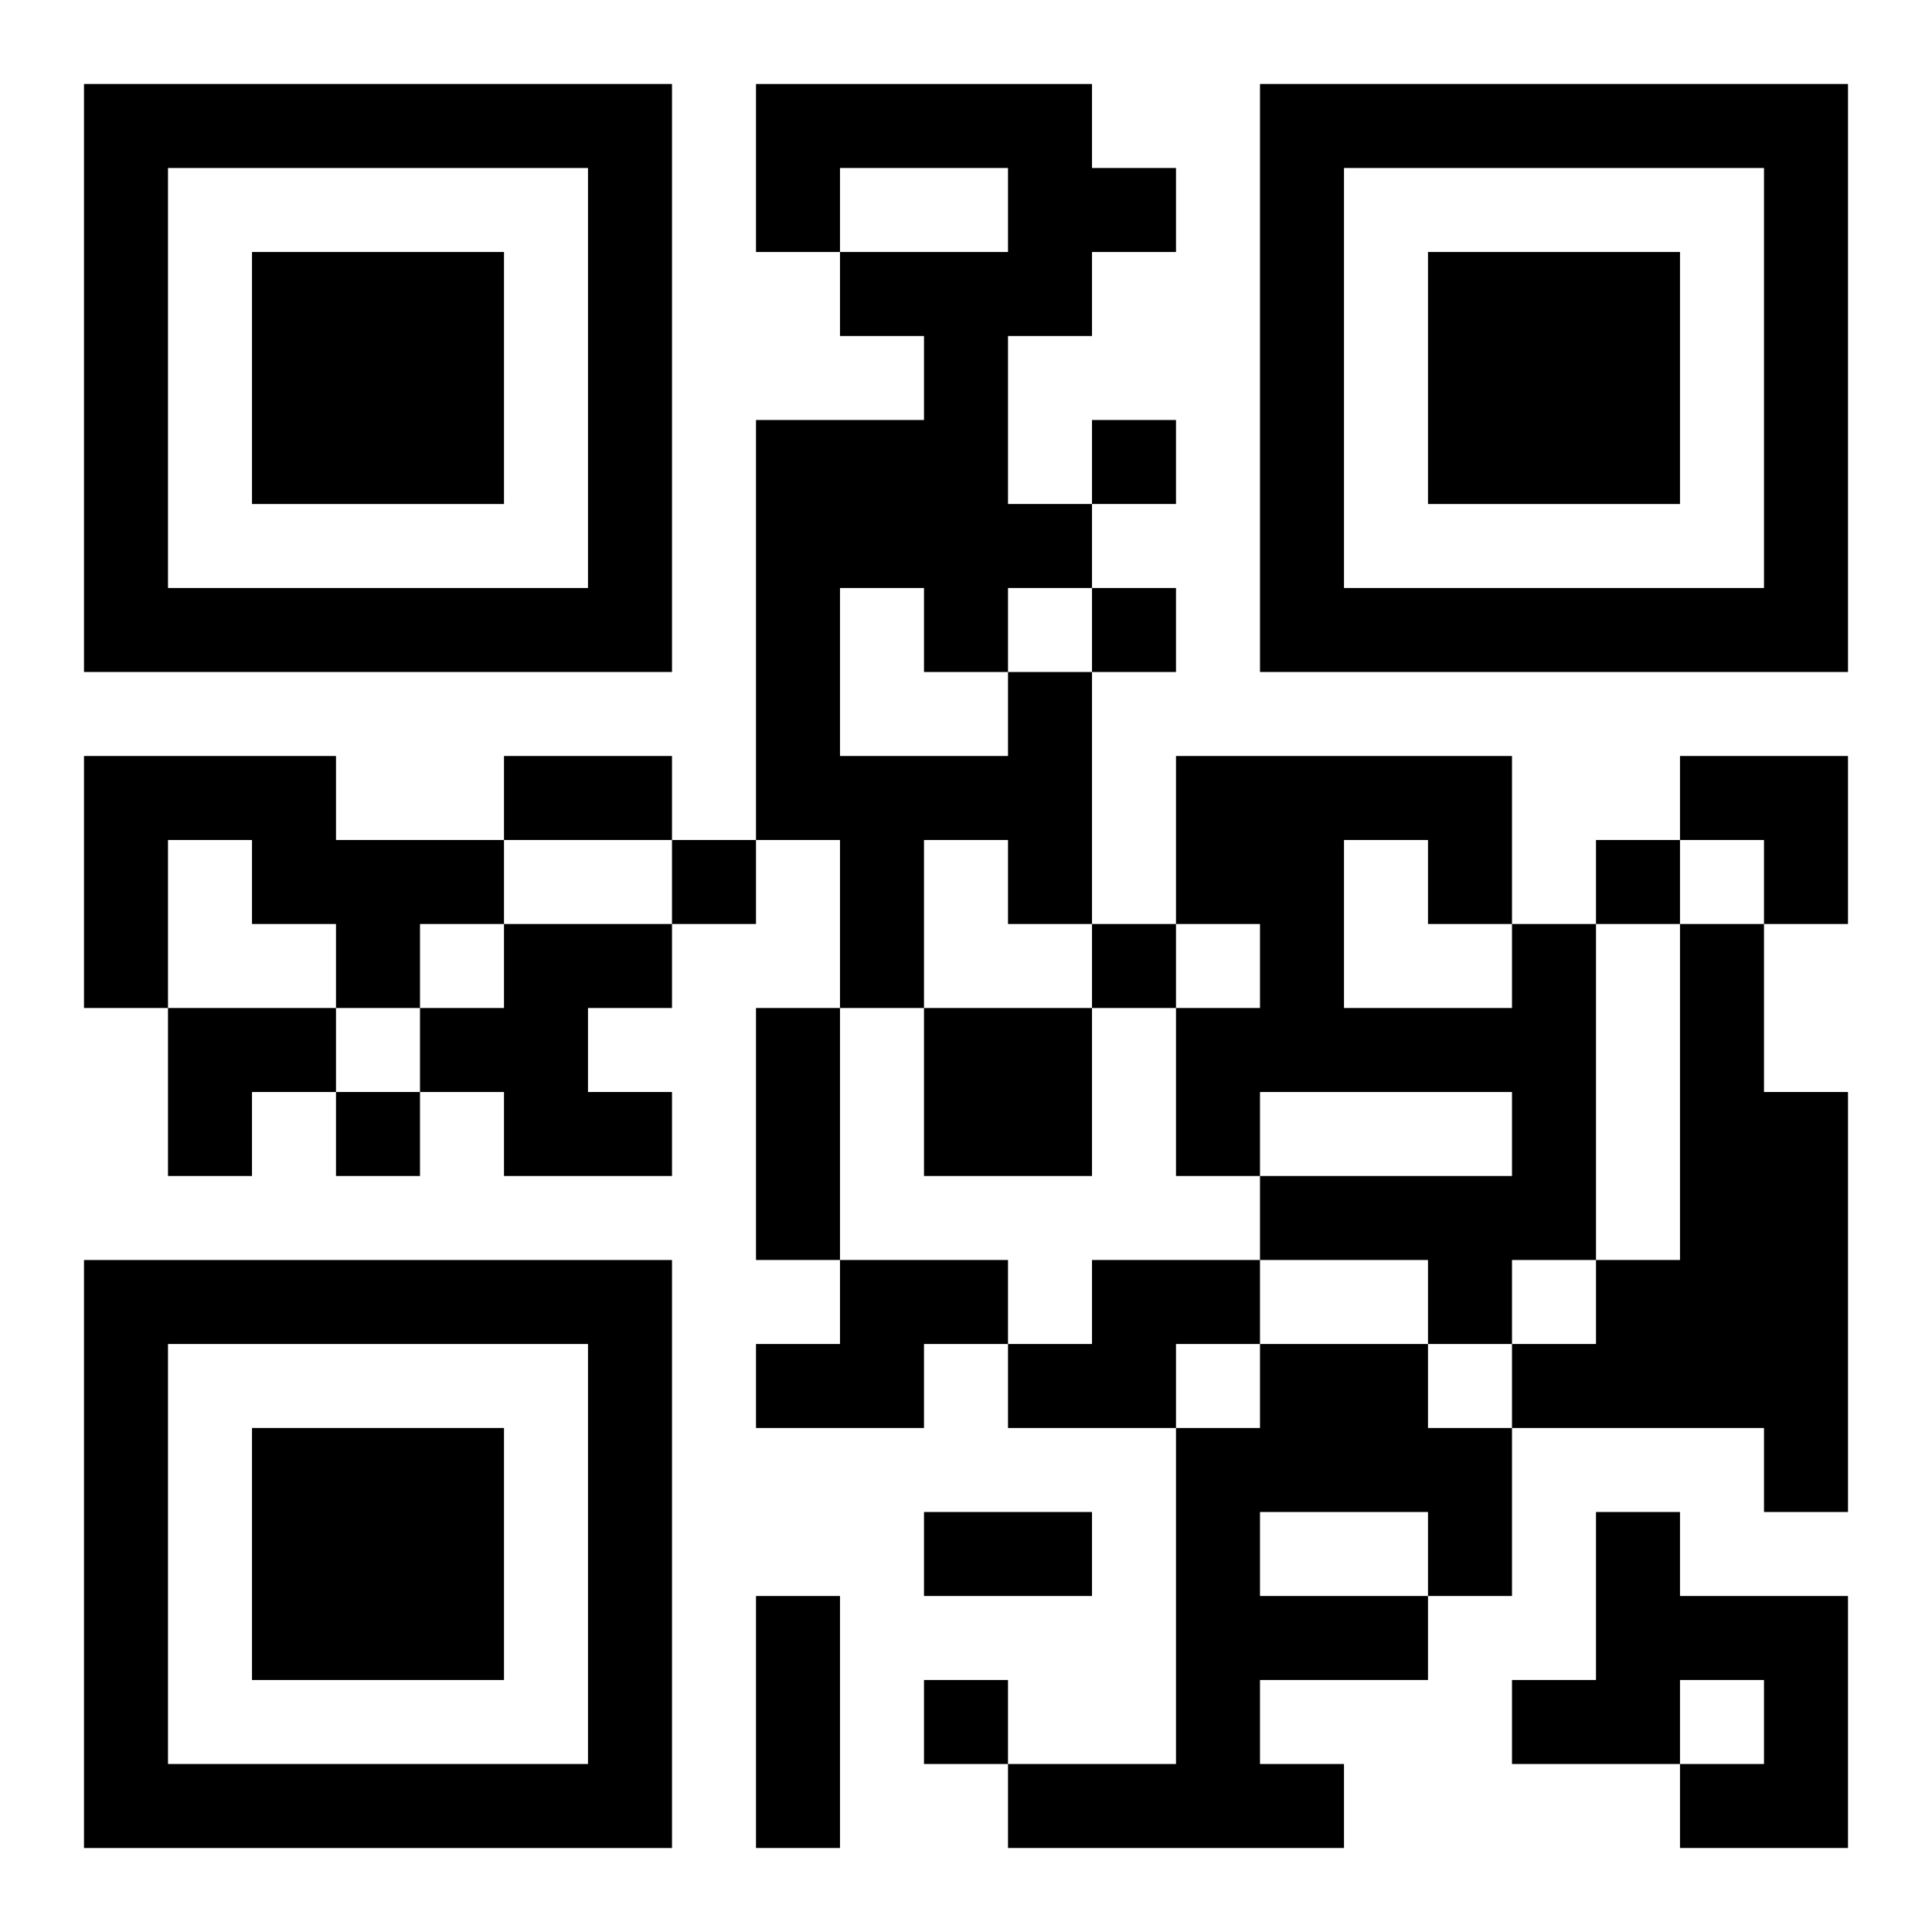 <?xml version="1.0" encoding="UTF-8"?>
<svg width="250" height="250" baseProfile="full" version="1.1" viewBox="-1 -1 23 23" xmlns="http://www.w3.org/2000/svg" xmlns:xlink="http://www.w3.org/1999/xlink"><symbol id="a"><path d="m0 7v7h7v-7h-7zm1 1h5v5h-5v-5zm1 1v3h3v-3h-3z"/></symbol><use y="-7" xlink:href="#a"/><use y="7" xlink:href="#a"/><use x="14" y="-7" xlink:href="#a"/><path d="m11 7h1v3h-1v-1h-1v2h-1v-2h-1v-5h2v-1h-1v-1h2v-1h-2v1h-1v-2h4v1h1v1h-1v1h-1v2h1v1h-1v1m-2-1v2h2v-1h-1v-1h-1m-9 2h3v1h2v1h-1v1h-1v-1h-1v-1h-1v2h-1v-3m5 2h2v1h-1v1h1v1h-2v-1h-1v-1h1v-1m12 0h1v4h-1v1h-1v-1h-2v-1h3v-1h-3v1h-1v-2h1v-1h-1v-2h4v2m-2-1v2h2v-1h-1v-1h-1m4 1h1v2h1v5h-1v-1h-3v-1h1v-1h1v-4m-9 1h2v2h-2v-2m-1 3h2v1h-1v1h-2v-1h1v-1m3 0h2v1h-1v1h-2v-1h1v-1m2 1h2v1h1v2h-1v1h-2v1h1v1h-4v-1h2v-4h1v-1m0 2v1h2v-1h-2m4 0h1v1h2v3h-2v-1h1v-1h-1v1h-2v-1h1v-2m-6-13v1h1v-1h-1m0 2v1h1v-1h-1m-5 3v1h1v-1h-1m11 0v1h1v-1h-1m-6 1v1h1v-1h-1m-9 2v1h1v-1h-1m7 7v1h1v-1h-1m-5-11h2v1h-2v-1m3 3h1v3h-1v-3m2 6h2v1h-2v-1m-2 1h1v3h-1v-3m11-10h2v2h-1v-1h-1zm-18 3h2v1h-1v1h-1z"/></svg>
